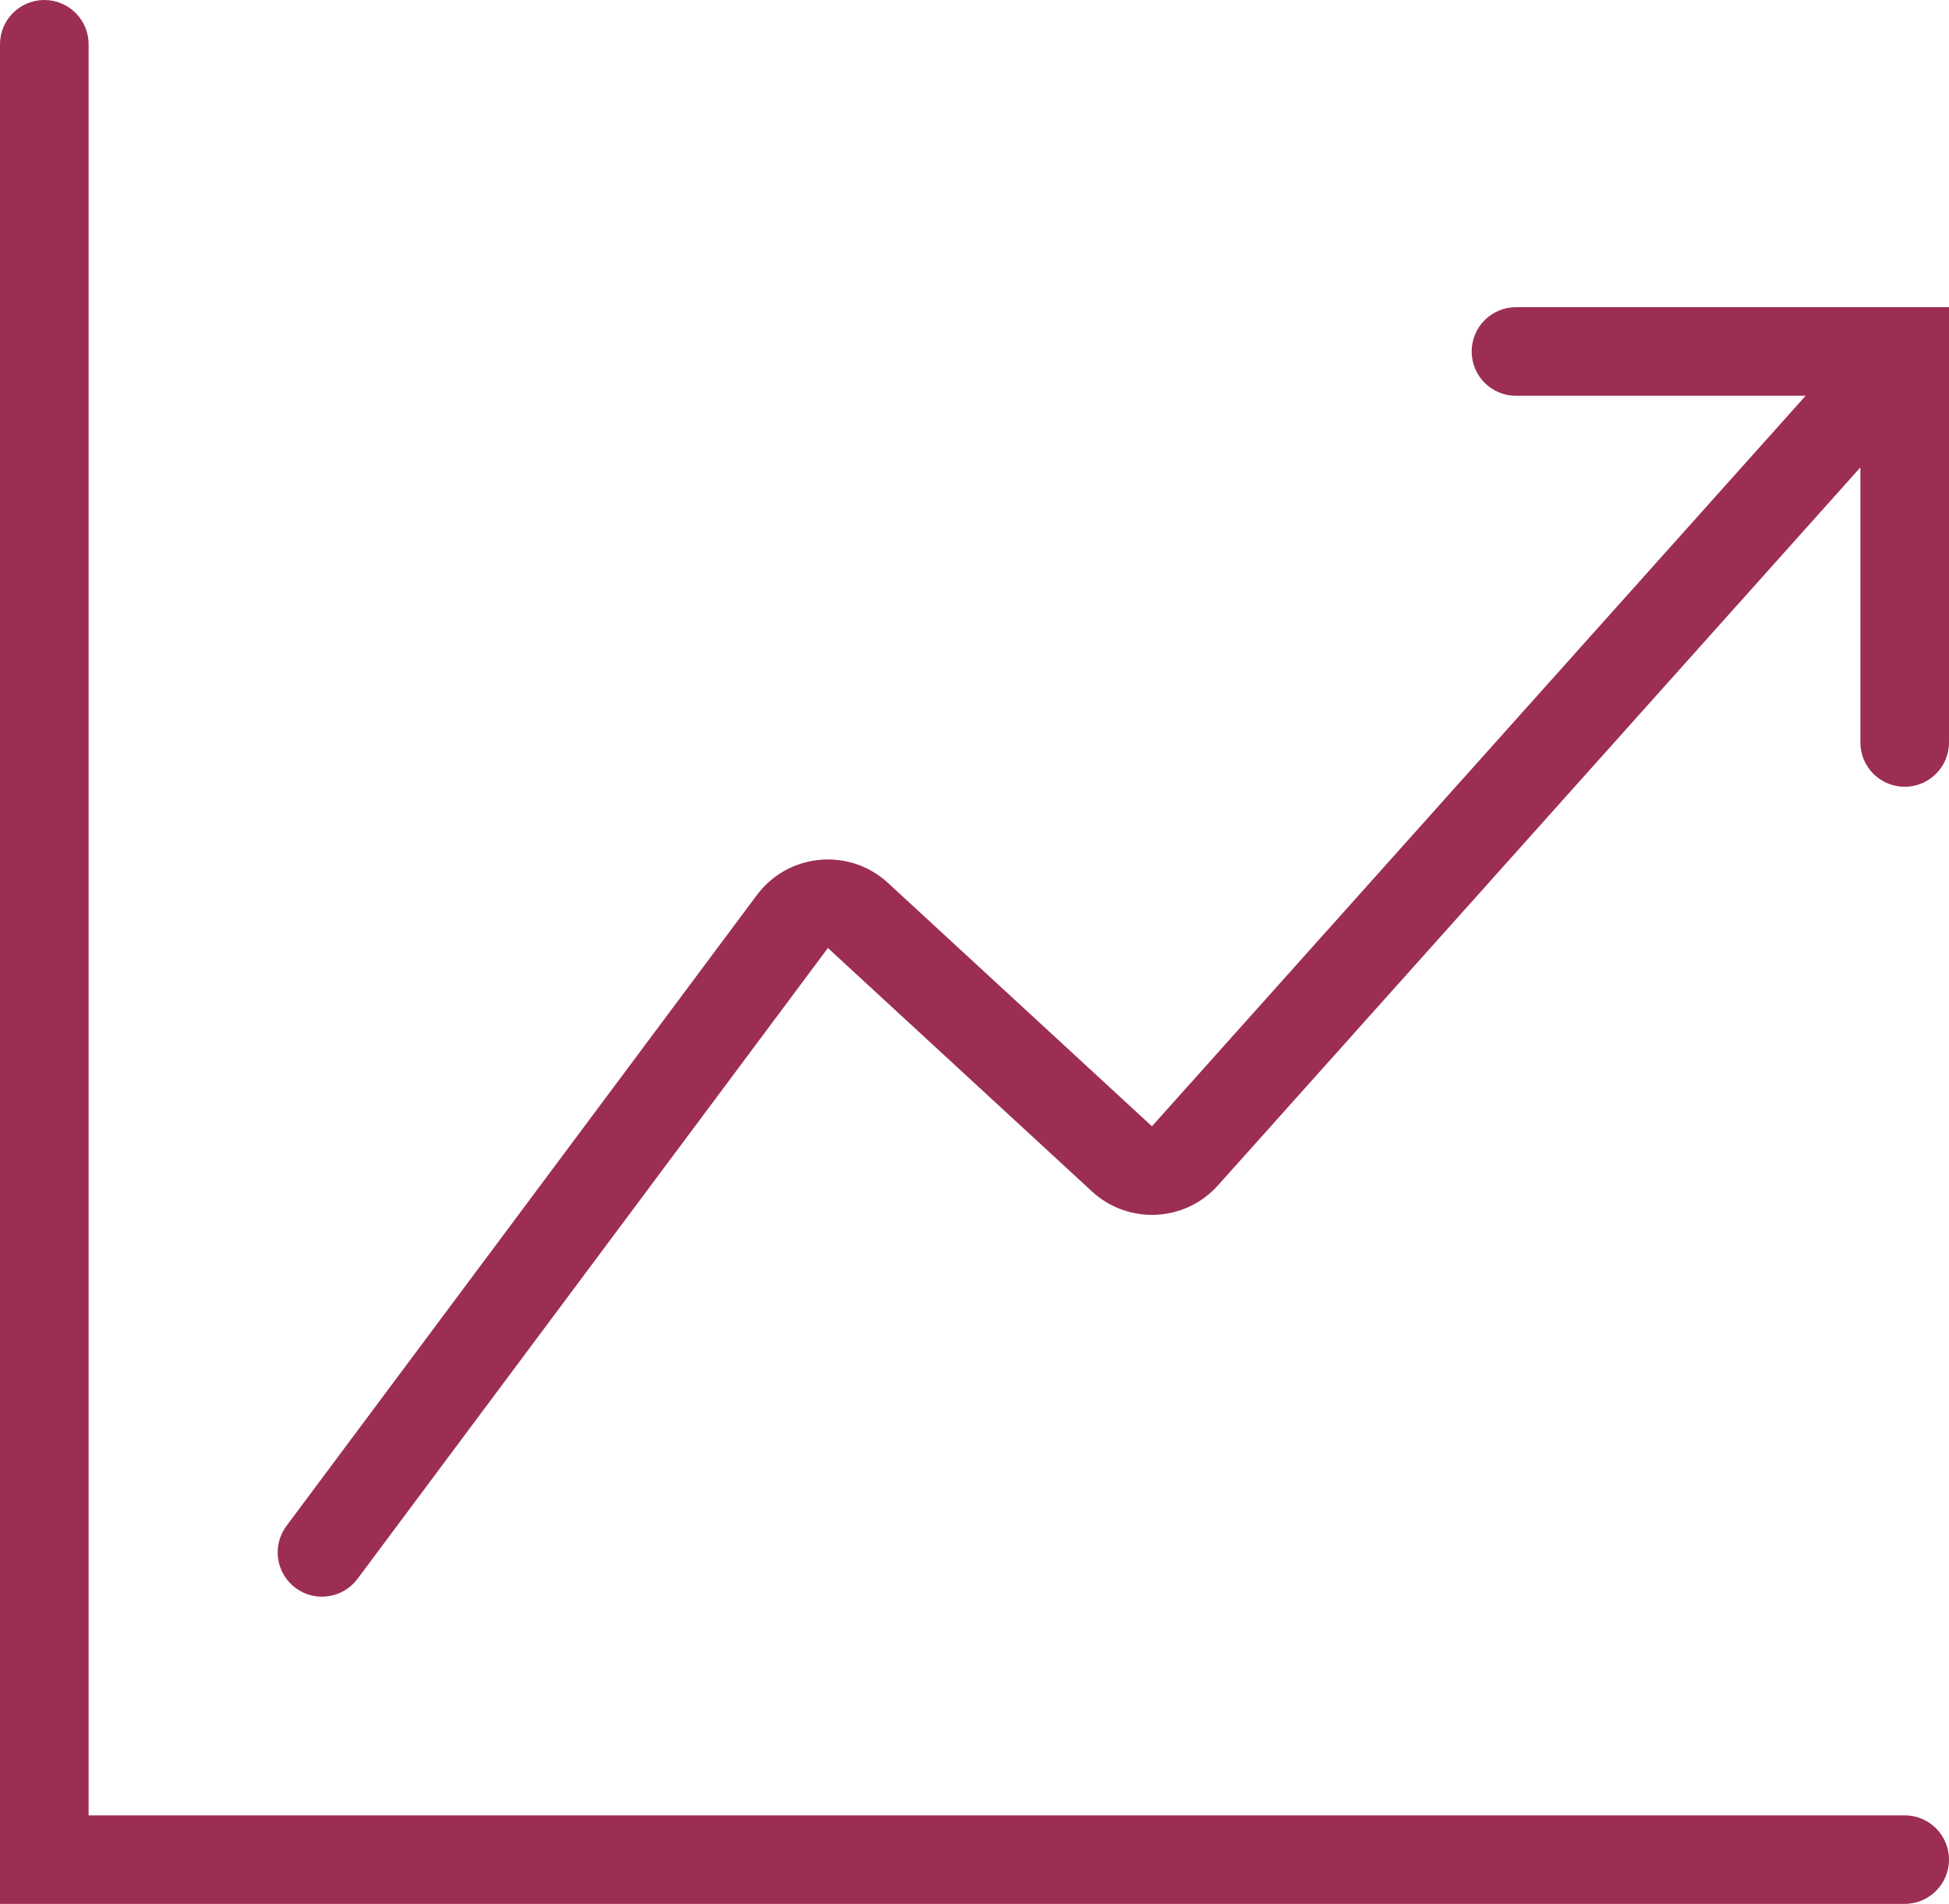 <svg xmlns="http://www.w3.org/2000/svg" width="43" height="42" viewBox="0 0 43 42" fill="none"><path fill-rule="evenodd" clip-rule="evenodd" d="M0.977 0C1.517 0 1.955 0.437 1.955 0.977V40.047H42.023C42.562 40.047 43 40.484 43 41.023C43 41.563 42.562 42 42.023 42H0V0.977C0 0.437 0.438 0 0.977 0ZM32.469 7.754C32.469 7.214 32.906 6.777 33.446 6.777H43V16.379C43 16.919 42.562 17.356 42.023 17.356C41.483 17.356 41.045 16.919 41.045 16.379V10.311L26.872 26.149C26.145 26.962 24.892 27.022 24.09 26.282L18.266 20.913L7.887 34.83C7.564 35.262 6.952 35.352 6.519 35.029C6.087 34.707 5.997 34.095 6.32 33.662L16.698 19.746C17.392 18.816 18.738 18.691 19.591 19.477L25.415 24.846L39.837 8.731H33.446C32.906 8.731 32.469 8.293 32.469 7.754Z" fill="#9C2E53"></path></svg>